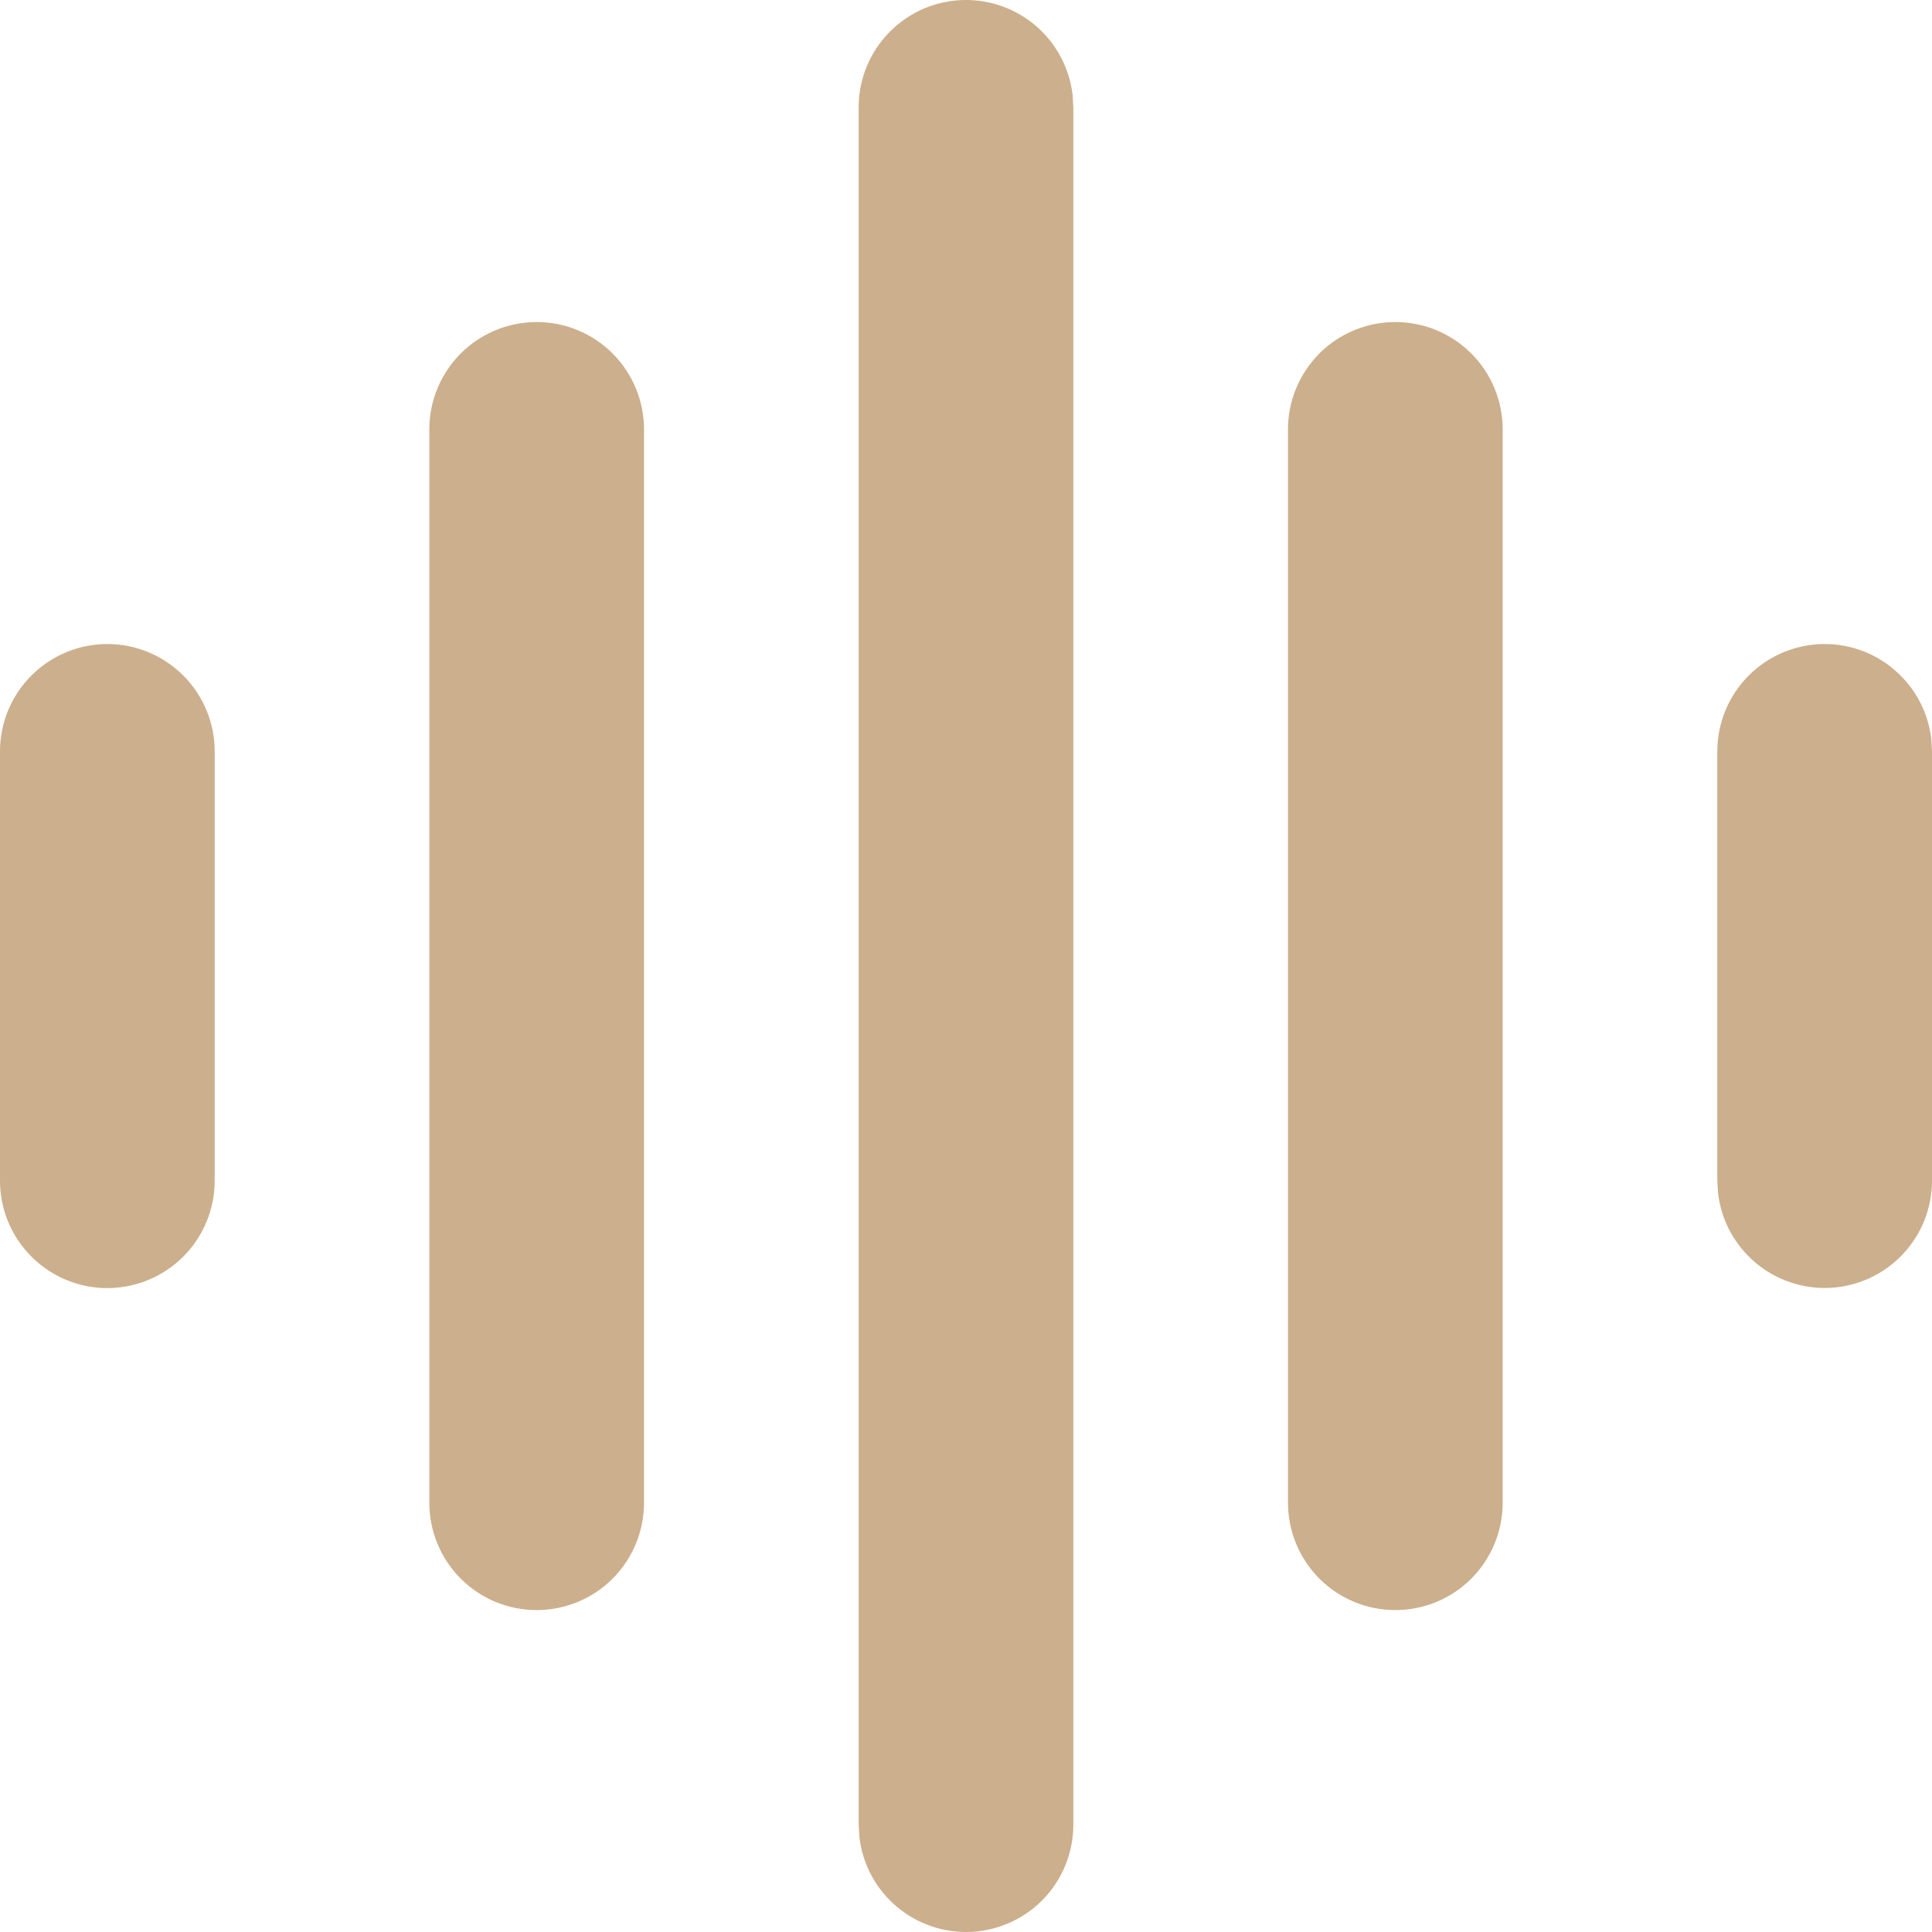 <svg width="32" height="32" viewBox="0 0 32 32" fill="none" xmlns="http://www.w3.org/2000/svg">
<path d="M16 0C16.435 5.74445e-05 16.856 0.16 17.181 0.449C17.506 0.739 17.714 1.137 17.765 1.57L17.778 1.778V30.224C17.777 30.677 17.604 31.113 17.293 31.443C16.982 31.772 16.556 31.97 16.104 31.997C15.652 32.023 15.206 31.876 14.859 31.585C14.511 31.295 14.288 30.882 14.235 30.432L14.222 30.224V1.778C14.222 1.306 14.409 0.854 14.743 0.521C15.076 0.187 15.528 0 16 0ZM8.889 5.334C9.36 5.334 9.813 5.521 10.146 5.854C10.479 6.188 10.667 6.64 10.667 7.112V24.89C10.667 25.362 10.479 25.814 10.146 26.148C9.813 26.481 9.36 26.668 8.889 26.668C8.417 26.668 7.965 26.481 7.632 26.148C7.298 25.814 7.111 25.362 7.111 24.89V7.112C7.111 6.64 7.298 6.188 7.632 5.854C7.965 5.521 8.417 5.334 8.889 5.334ZM23.111 5.334C23.583 5.334 24.035 5.521 24.368 5.854C24.702 6.188 24.889 6.64 24.889 7.112V24.89C24.889 25.362 24.702 25.814 24.368 26.148C24.035 26.481 23.583 26.668 23.111 26.668C22.64 26.668 22.187 26.481 21.854 26.148C21.521 25.814 21.333 25.362 21.333 24.89V7.112C21.333 6.64 21.521 6.188 21.854 5.854C22.187 5.521 22.64 5.334 23.111 5.334ZM1.778 10.667C2.249 10.667 2.701 10.855 3.035 11.188C3.368 11.521 3.556 11.974 3.556 12.445V19.557C3.556 20.028 3.368 20.48 3.035 20.814C2.701 21.147 2.249 21.335 1.778 21.335C1.306 21.335 0.854 21.147 0.521 20.814C0.187 20.48 0 20.028 0 19.557V12.445C0 11.974 0.187 11.521 0.521 11.188C0.854 10.855 1.306 10.667 1.778 10.667ZM30.222 10.667C30.658 10.667 31.078 10.827 31.403 11.117C31.729 11.406 31.937 11.805 31.988 12.237L32 12.445V19.557C32 20.01 31.826 20.446 31.515 20.775C31.204 21.105 30.779 21.303 30.326 21.33C29.874 21.356 29.429 21.209 29.081 20.918C28.734 20.627 28.51 20.215 28.457 19.765L28.444 19.557V12.445C28.444 11.974 28.632 11.521 28.965 11.188C29.299 10.855 29.751 10.667 30.222 10.667Z" fill="#CCAF8C"/>
</svg>
